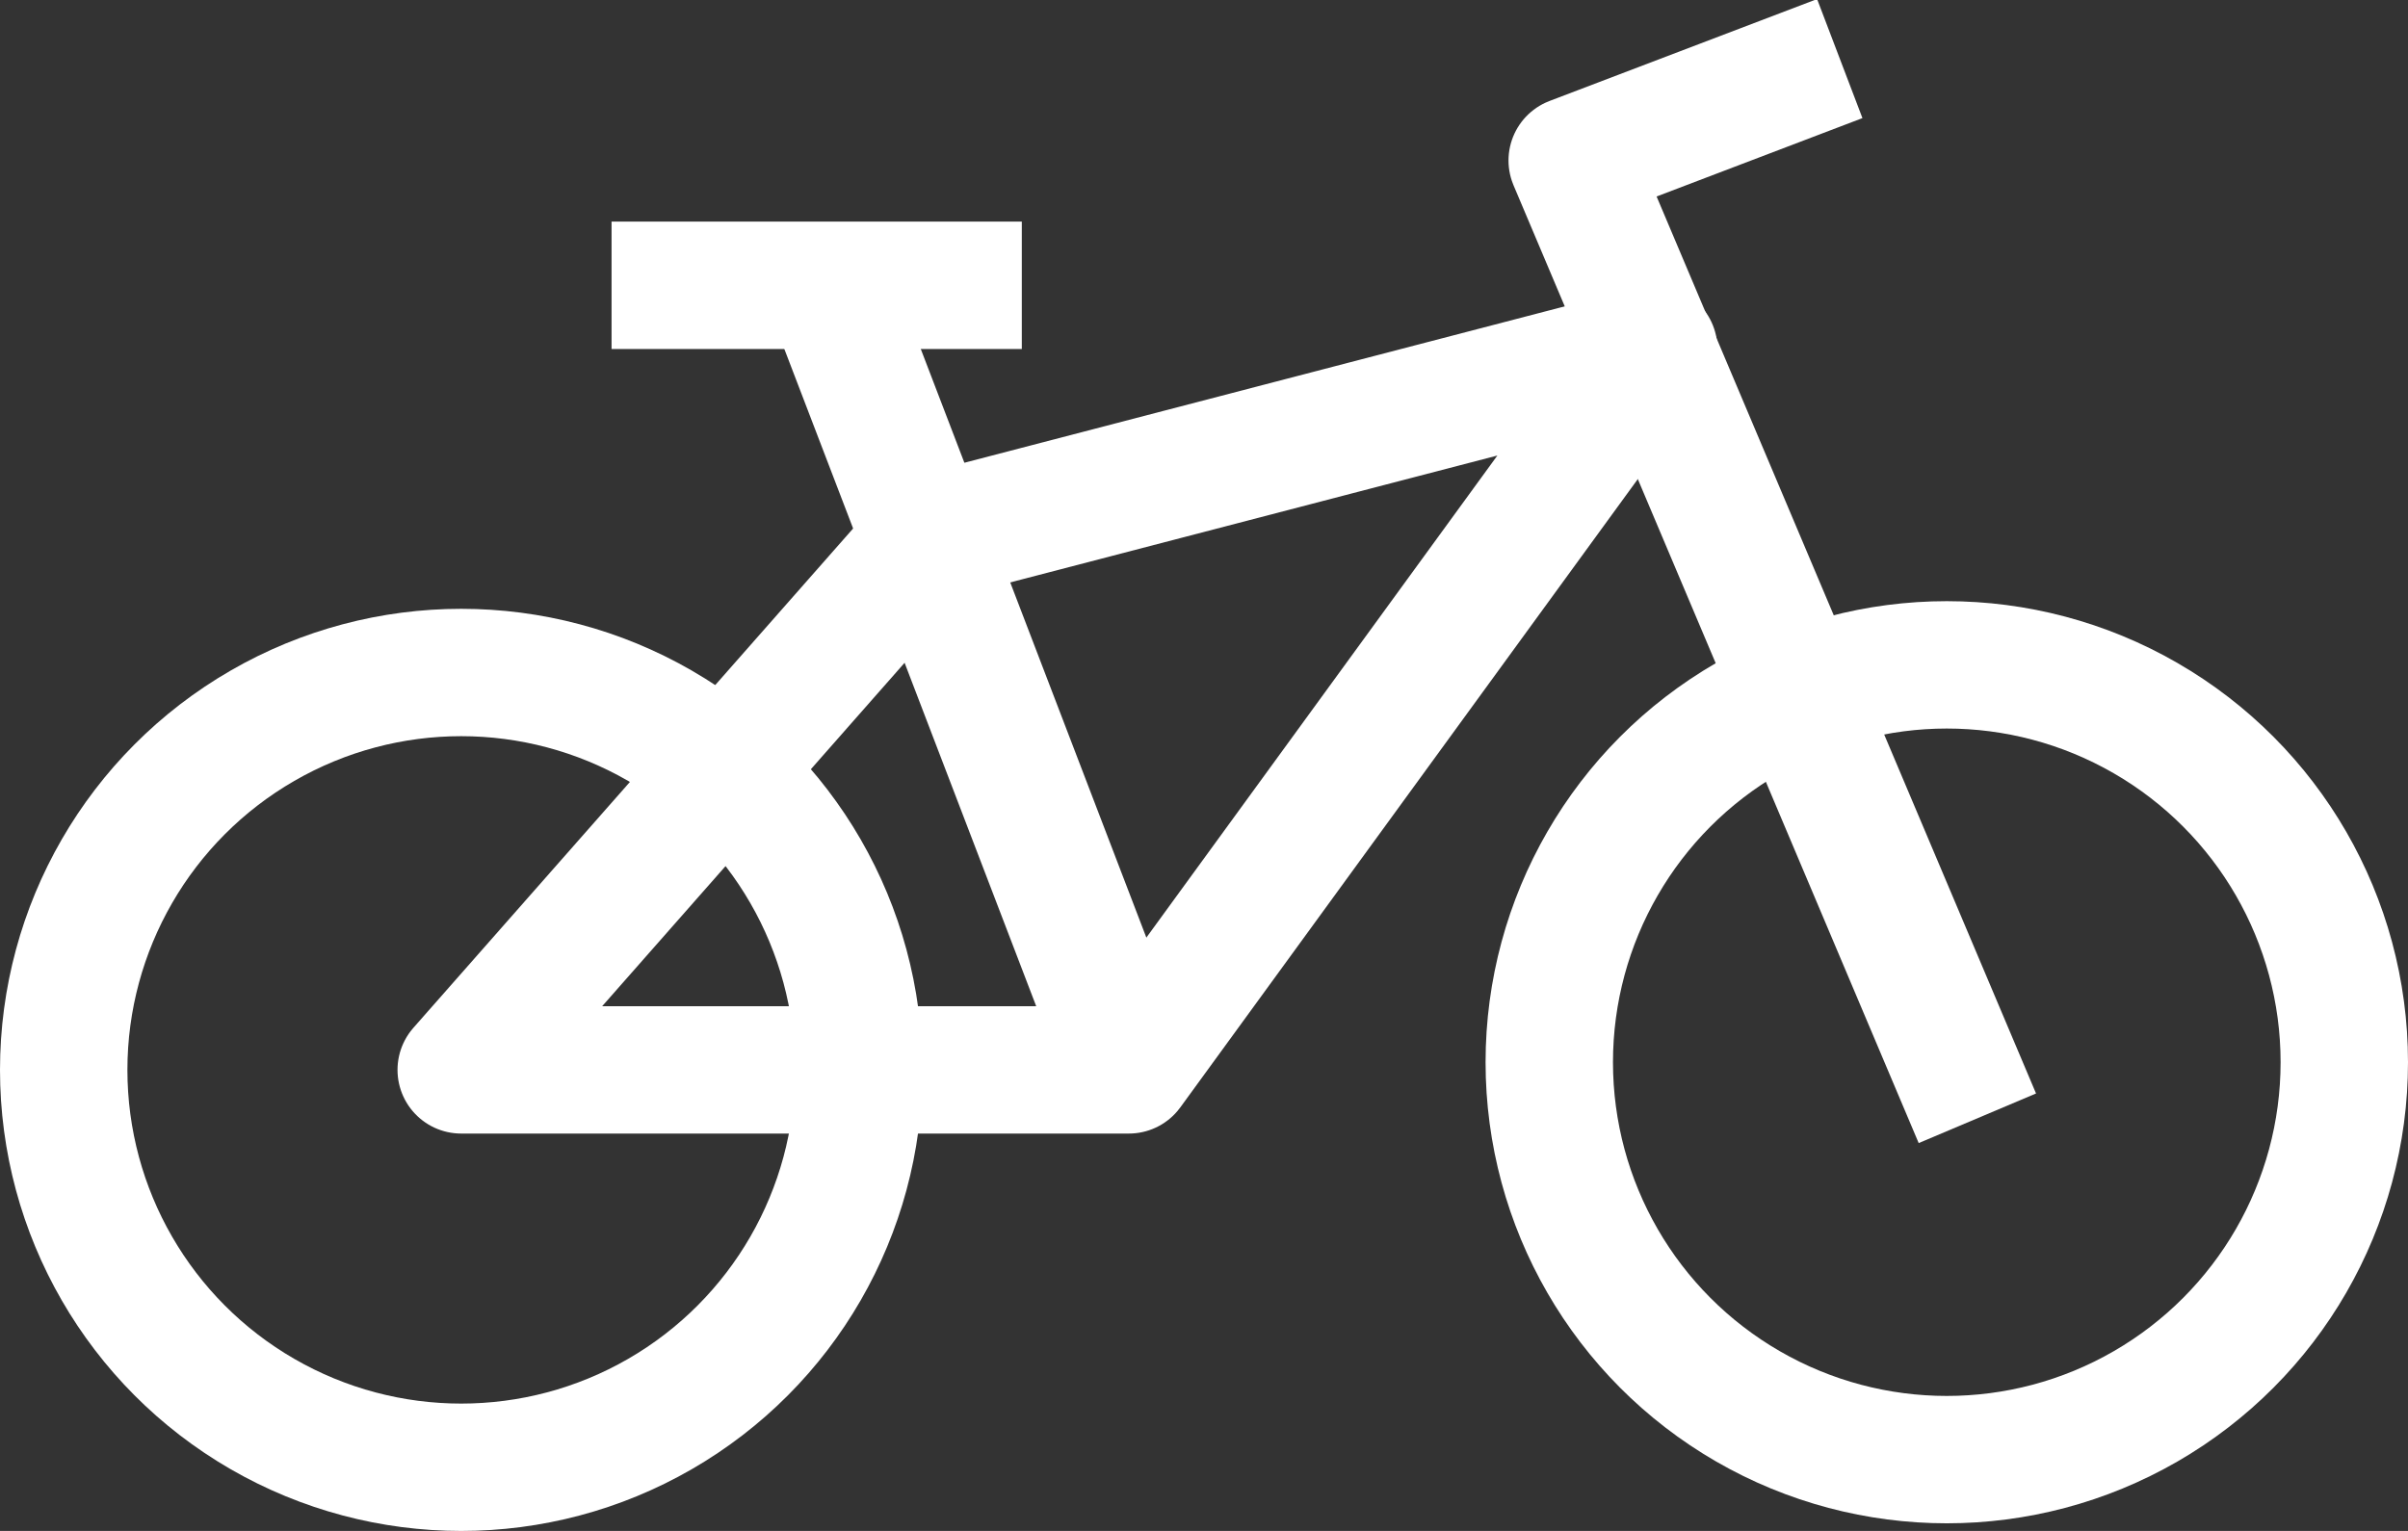 <?xml version="1.0" encoding="utf-8"?>
<!-- Generator: Adobe Illustrator 28.1.0, SVG Export Plug-In . SVG Version: 6.00 Build 0)  -->
<svg version="1.1" id="Calque_1" xmlns="http://www.w3.org/2000/svg" xmlns:xlink="http://www.w3.org/1999/xlink" x="0px" y="0px"
	 viewBox="0 0 94.5 60.1" style="enable-background:new 0 0 94.5 60.1;" xml:space="preserve">
<rect x="0" y="0" width="94.5" height="60.1" fill="#333333" stroke="none"/>
<style type="text/css">
	.st0{fill:none;stroke:#FFFFFF;stroke-width:5;stroke-linejoin:round;stroke-miterlimit:10;}
</style>
<g>
	<circle class="st0" cx="18.1" cy="42" r="15.6"/>
	<circle class="st0" cx="76.4" cy="41.7" r="15.6"/>
	<polyline class="st0" points="77.6,43.9 61.7,6.3 72.2,2.3 	"/>
	<polygon class="st0" points="18.1,42 36.5,21.1 64.9,13.7 44.3,42 	"/>
	<line class="st0" x1="32.5" y1="11.2" x2="44.3" y2="42"/>
	<line class="st0" x1="24" y1="11.2" x2="40.1" y2="11.2"/>
</g>
</svg>
